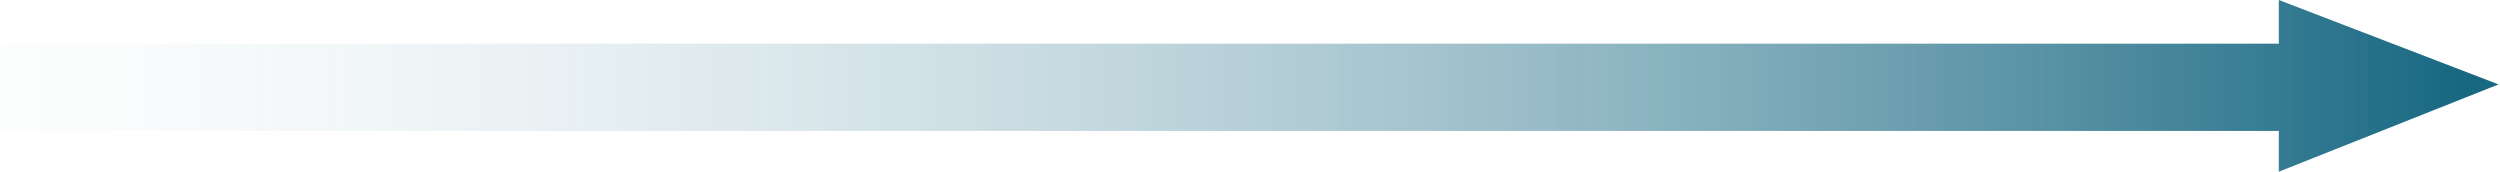 <svg width="859" height="59" viewBox="0 0 859 59" fill="none" xmlns="http://www.w3.org/2000/svg">
<path d="M783 6.10352e-05V15H0V45H783V59L858.5 29L783 6.10352e-05Z" fill="url(#paint0_linear_96_693)"/>
<defs>
<linearGradient id="paint0_linear_96_693" x1="845.001" y1="27.5" x2="-102.999" y2="27.5" gradientUnits="userSpaceOnUse">
<stop stop-color="#186882"/>
<stop offset="1" stop-color="#FDFEFF" stop-opacity="0"/>
</linearGradient>
</defs>
</svg>
